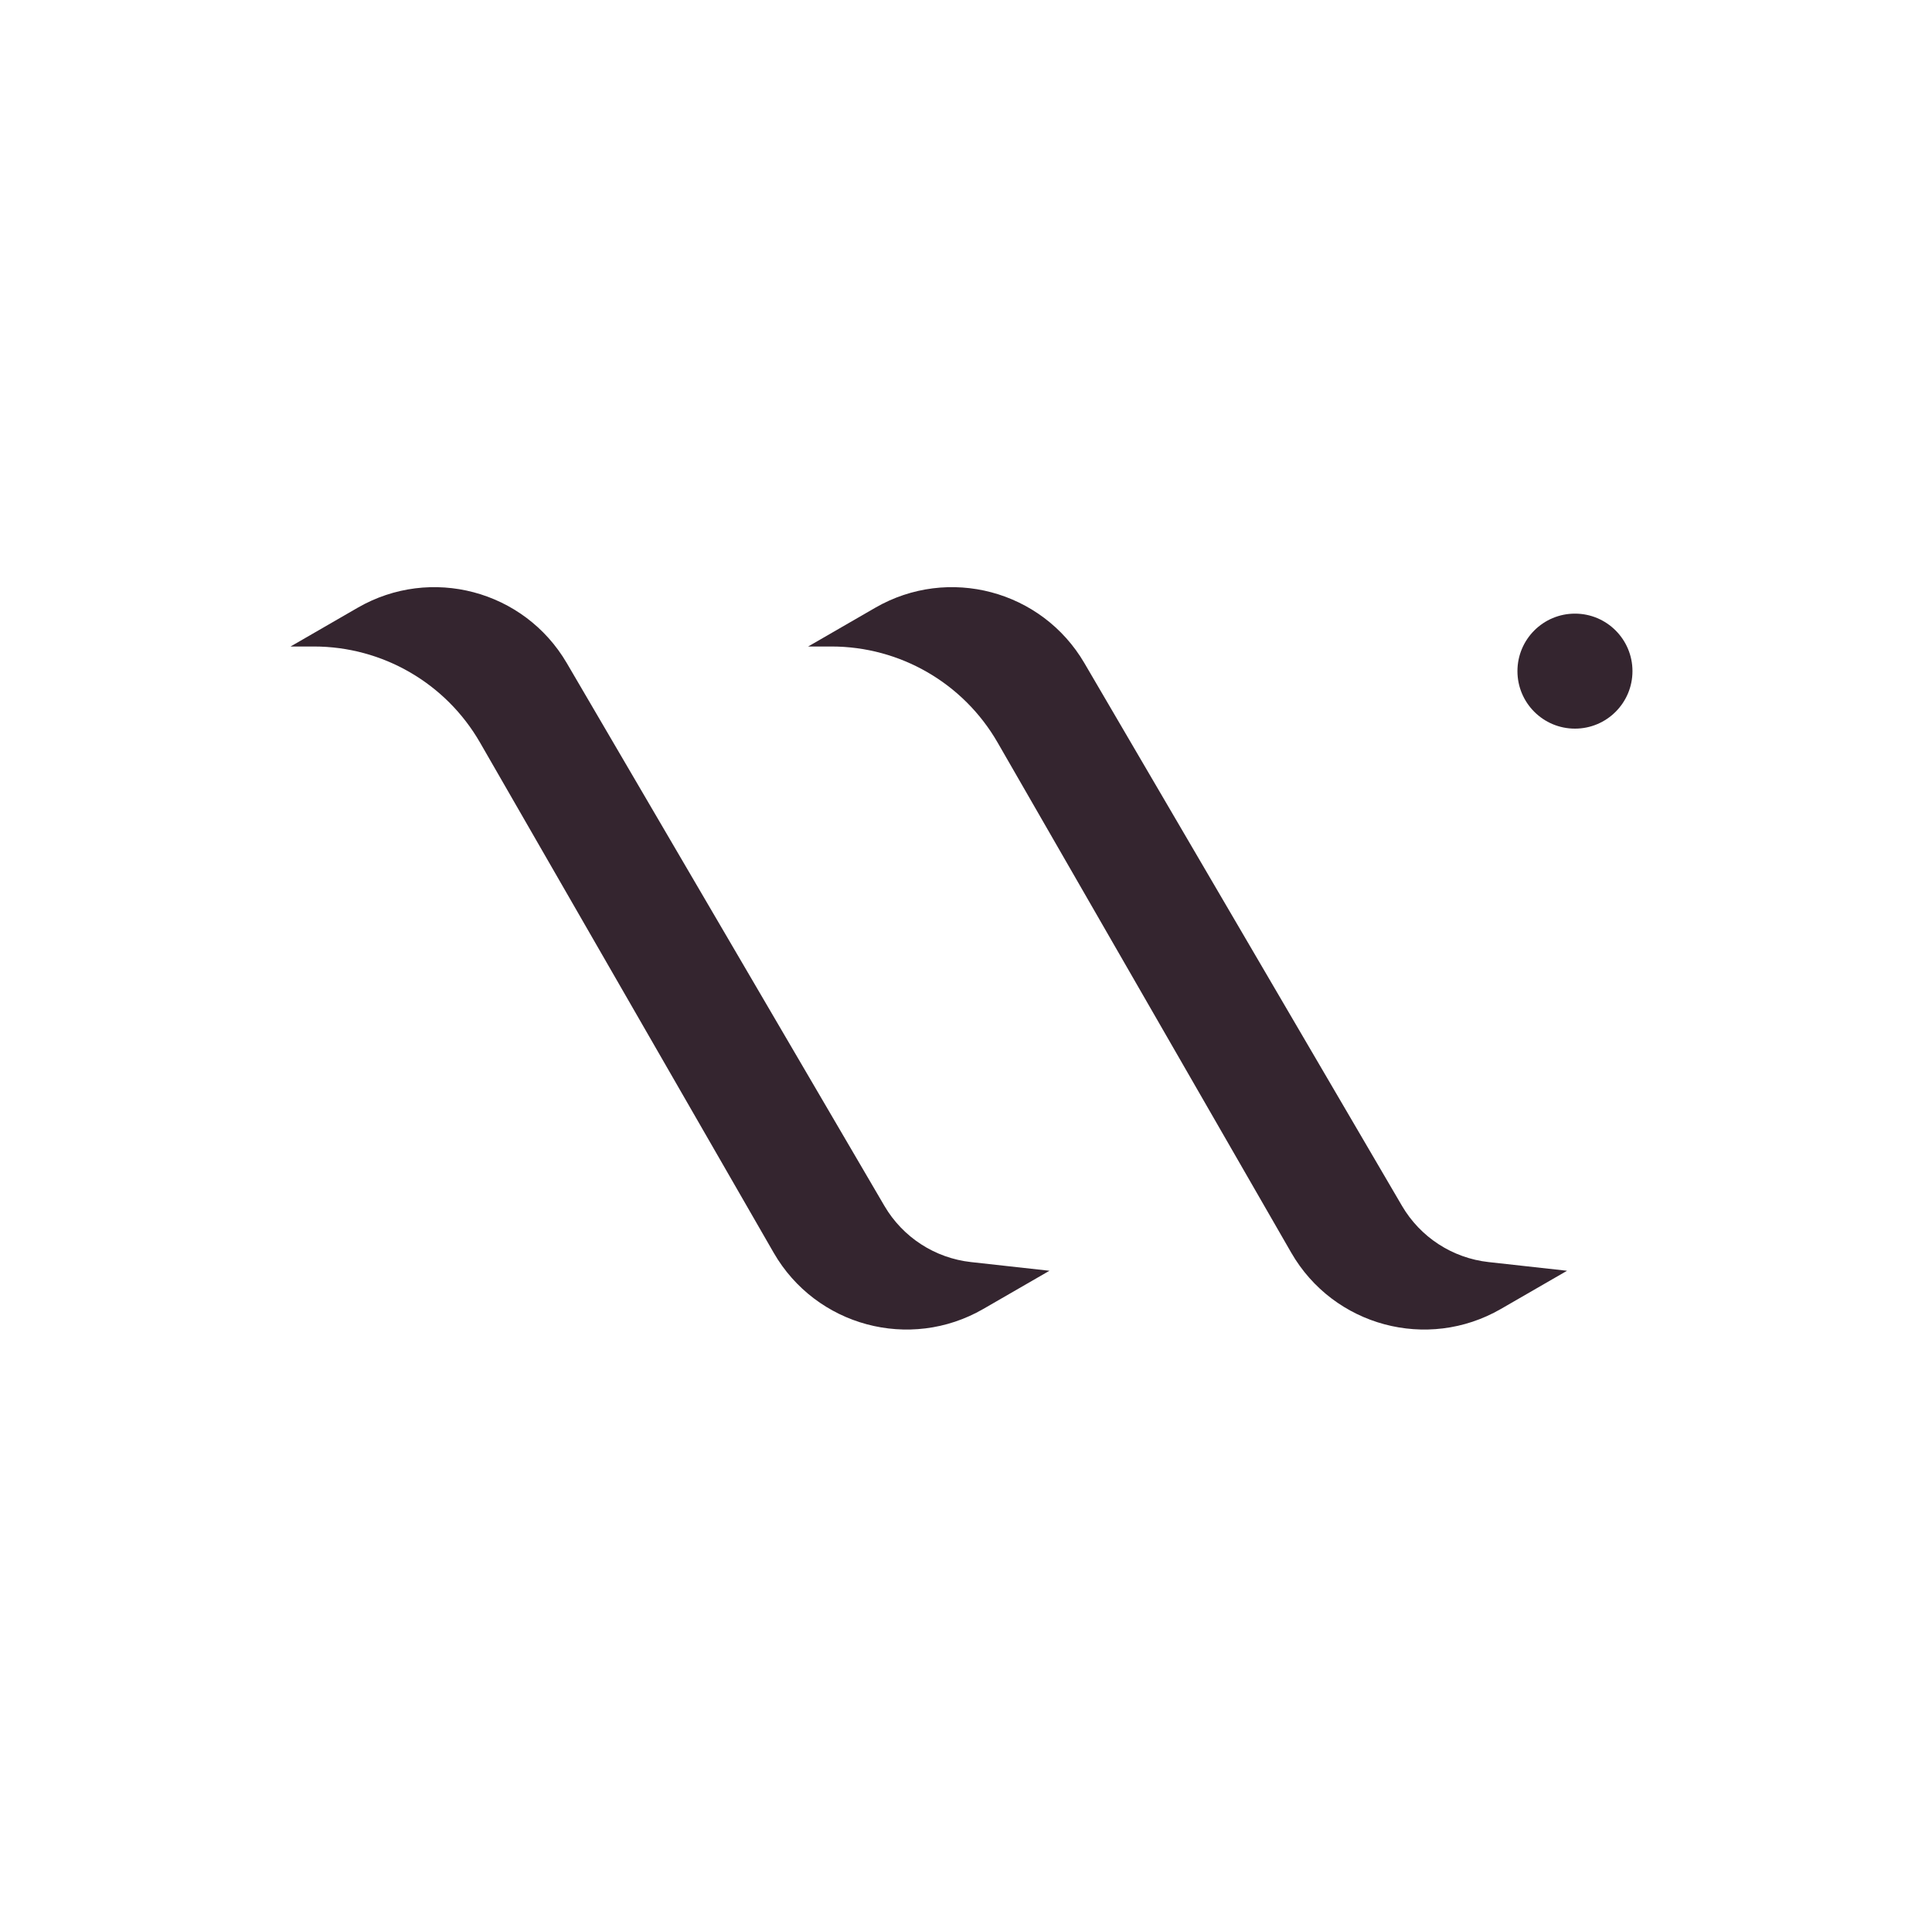 <svg width="129" height="128" viewBox="0 0 129 128" fill="none" xmlns="http://www.w3.org/2000/svg">
<path d="M19.4 43.174L23.885 40.584C28.763 37.768 34.999 39.42 37.844 44.281L59.051 80.528C60.277 82.624 62.422 84.016 64.835 84.283L70.073 84.863L65.652 87.415C60.749 90.246 54.48 88.561 51.656 83.655L32.052 49.59C29.768 45.62 25.537 43.174 20.958 43.174H19.4Z" fill="#34252F"/>
<path d="M53.96 43.174L58.445 40.584C63.323 37.768 69.559 39.42 72.404 44.281L93.611 80.528C94.837 82.624 96.982 84.016 99.395 84.283L104.633 84.863L100.212 87.415C95.309 90.246 89.04 88.561 86.216 83.655L66.612 49.59C64.328 45.62 60.097 43.174 55.518 43.174H53.96Z" fill="#34252F"/>
<circle cx="105.16" cy="44.819" r="3.84" fill="#34252F"/>
</svg>
